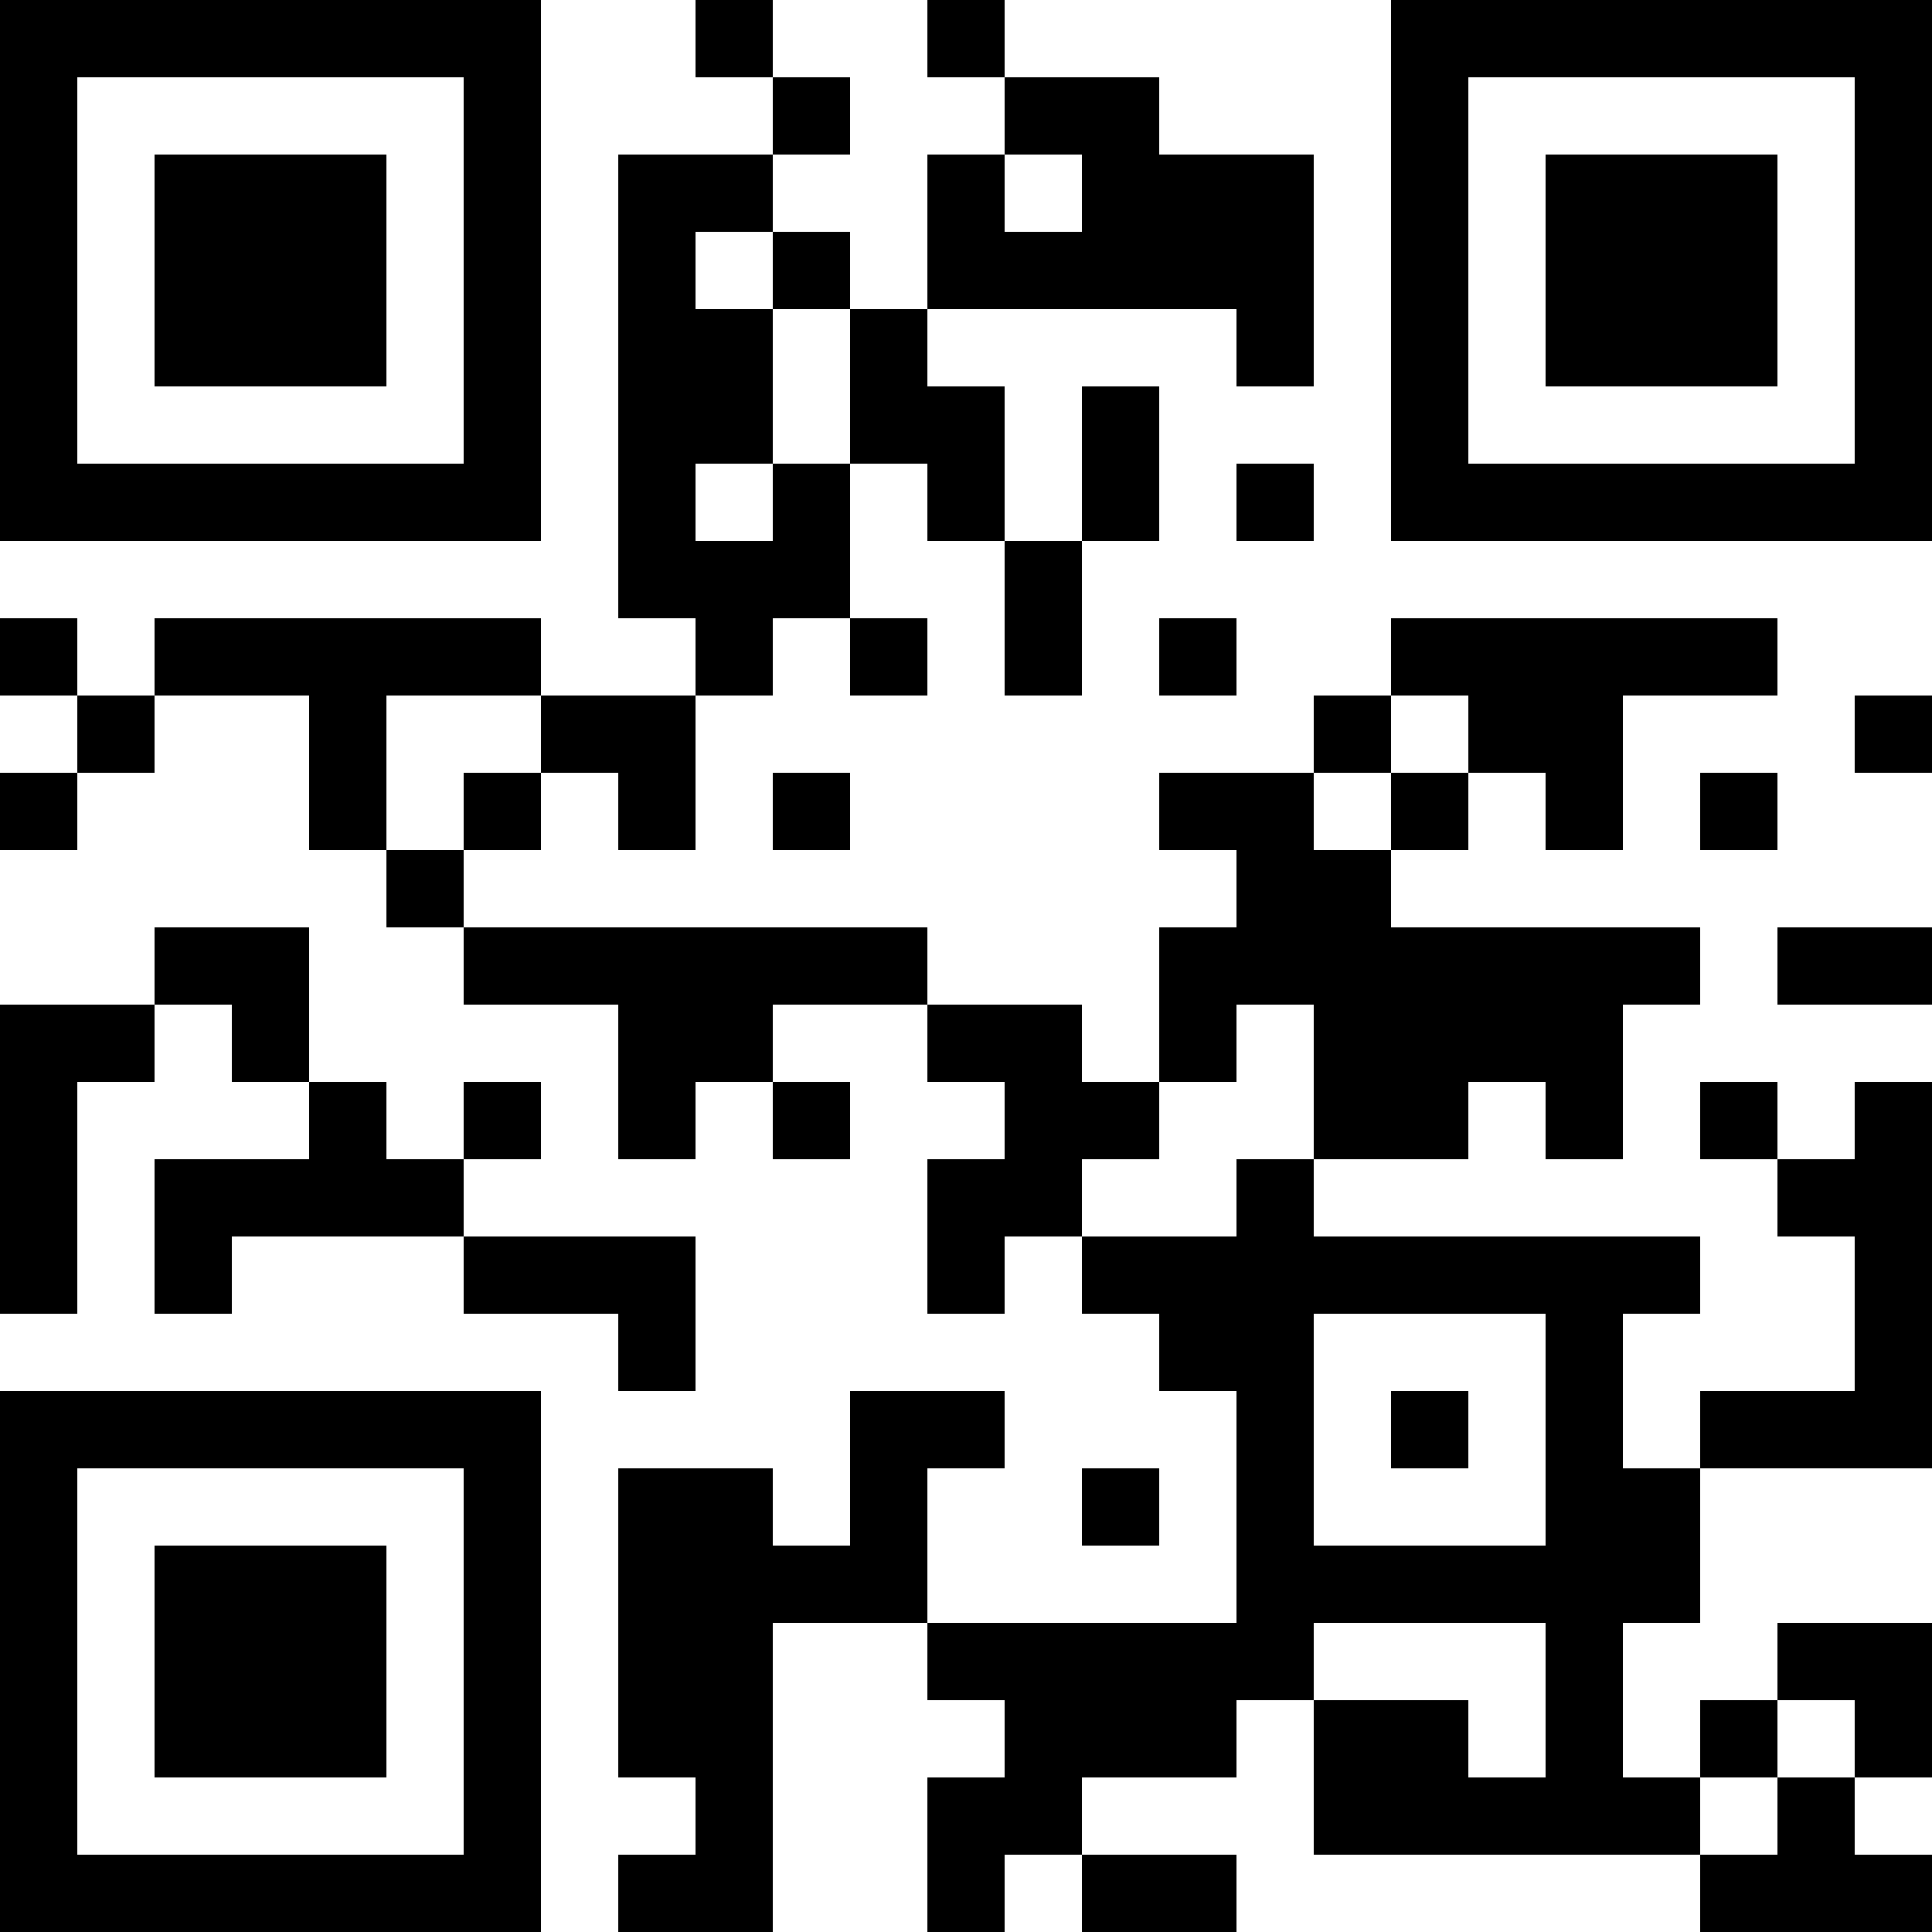 <?xml version="1.0" encoding="UTF-8"?>
<svg xmlns="http://www.w3.org/2000/svg" version="1.1" width="300" height="300" viewBox="0 0 300 300"><rect x="0" y="0" width="300" height="300" fill="#ffffff"/><g transform="scale(12)"><g transform="translate(0,0)"><path fill-rule="evenodd" d="M9 0L9 1L10 1L10 2L8 2L8 8L9 8L9 9L7 9L7 8L2 8L2 9L1 9L1 8L0 8L0 9L1 9L1 10L0 10L0 11L1 11L1 10L2 10L2 9L4 9L4 11L5 11L5 12L6 12L6 13L8 13L8 15L9 15L9 14L10 14L10 15L11 15L11 14L10 14L10 13L12 13L12 14L13 14L13 15L12 15L12 17L13 17L13 16L14 16L14 17L15 17L15 18L16 18L16 21L12 21L12 19L13 19L13 18L11 18L11 20L10 20L10 19L8 19L8 23L9 23L9 24L8 24L8 25L10 25L10 21L12 21L12 22L13 22L13 23L12 23L12 25L13 25L13 24L14 24L14 25L16 25L16 24L14 24L14 23L16 23L16 22L17 22L17 24L22 24L22 25L25 25L25 24L24 24L24 23L25 23L25 21L23 21L23 22L22 22L22 23L21 23L21 21L22 21L22 19L25 19L25 14L24 14L24 15L23 15L23 14L22 14L22 15L23 15L23 16L24 16L24 18L22 18L22 19L21 19L21 17L22 17L22 16L17 16L17 15L19 15L19 14L20 14L20 15L21 15L21 13L22 13L22 12L18 12L18 11L19 11L19 10L20 10L20 11L21 11L21 9L23 9L23 8L18 8L18 9L17 9L17 10L15 10L15 11L16 11L16 12L15 12L15 14L14 14L14 13L12 13L12 12L6 12L6 11L7 11L7 10L8 10L8 11L9 11L9 9L10 9L10 8L11 8L11 9L12 9L12 8L11 8L11 6L12 6L12 7L13 7L13 9L14 9L14 7L15 7L15 5L14 5L14 7L13 7L13 5L12 5L12 4L16 4L16 5L17 5L17 2L15 2L15 1L13 1L13 0L12 0L12 1L13 1L13 2L12 2L12 4L11 4L11 3L10 3L10 2L11 2L11 1L10 1L10 0ZM13 2L13 3L14 3L14 2ZM9 3L9 4L10 4L10 6L9 6L9 7L10 7L10 6L11 6L11 4L10 4L10 3ZM16 6L16 7L17 7L17 6ZM15 8L15 9L16 9L16 8ZM5 9L5 11L6 11L6 10L7 10L7 9ZM18 9L18 10L17 10L17 11L18 11L18 10L19 10L19 9ZM24 9L24 10L25 10L25 9ZM10 10L10 11L11 11L11 10ZM22 10L22 11L23 11L23 10ZM2 12L2 13L0 13L0 17L1 17L1 14L2 14L2 13L3 13L3 14L4 14L4 15L2 15L2 17L3 17L3 16L6 16L6 17L8 17L8 18L9 18L9 16L6 16L6 15L7 15L7 14L6 14L6 15L5 15L5 14L4 14L4 12ZM23 12L23 13L25 13L25 12ZM16 13L16 14L15 14L15 15L14 15L14 16L16 16L16 15L17 15L17 13ZM17 17L17 20L20 20L20 17ZM18 18L18 19L19 19L19 18ZM14 19L14 20L15 20L15 19ZM17 21L17 22L19 22L19 23L20 23L20 21ZM23 22L23 23L22 23L22 24L23 24L23 23L24 23L24 22ZM0 0L7 0L7 7L0 7ZM1 1L1 6L6 6L6 1ZM2 2L5 2L5 5L2 5ZM18 0L25 0L25 7L18 7ZM19 1L19 6L24 6L24 1ZM20 2L23 2L23 5L20 5ZM0 18L7 18L7 25L0 25ZM1 19L1 24L6 24L6 19ZM2 20L5 20L5 23L2 23Z" fill="#000000"/></g></g></svg>
